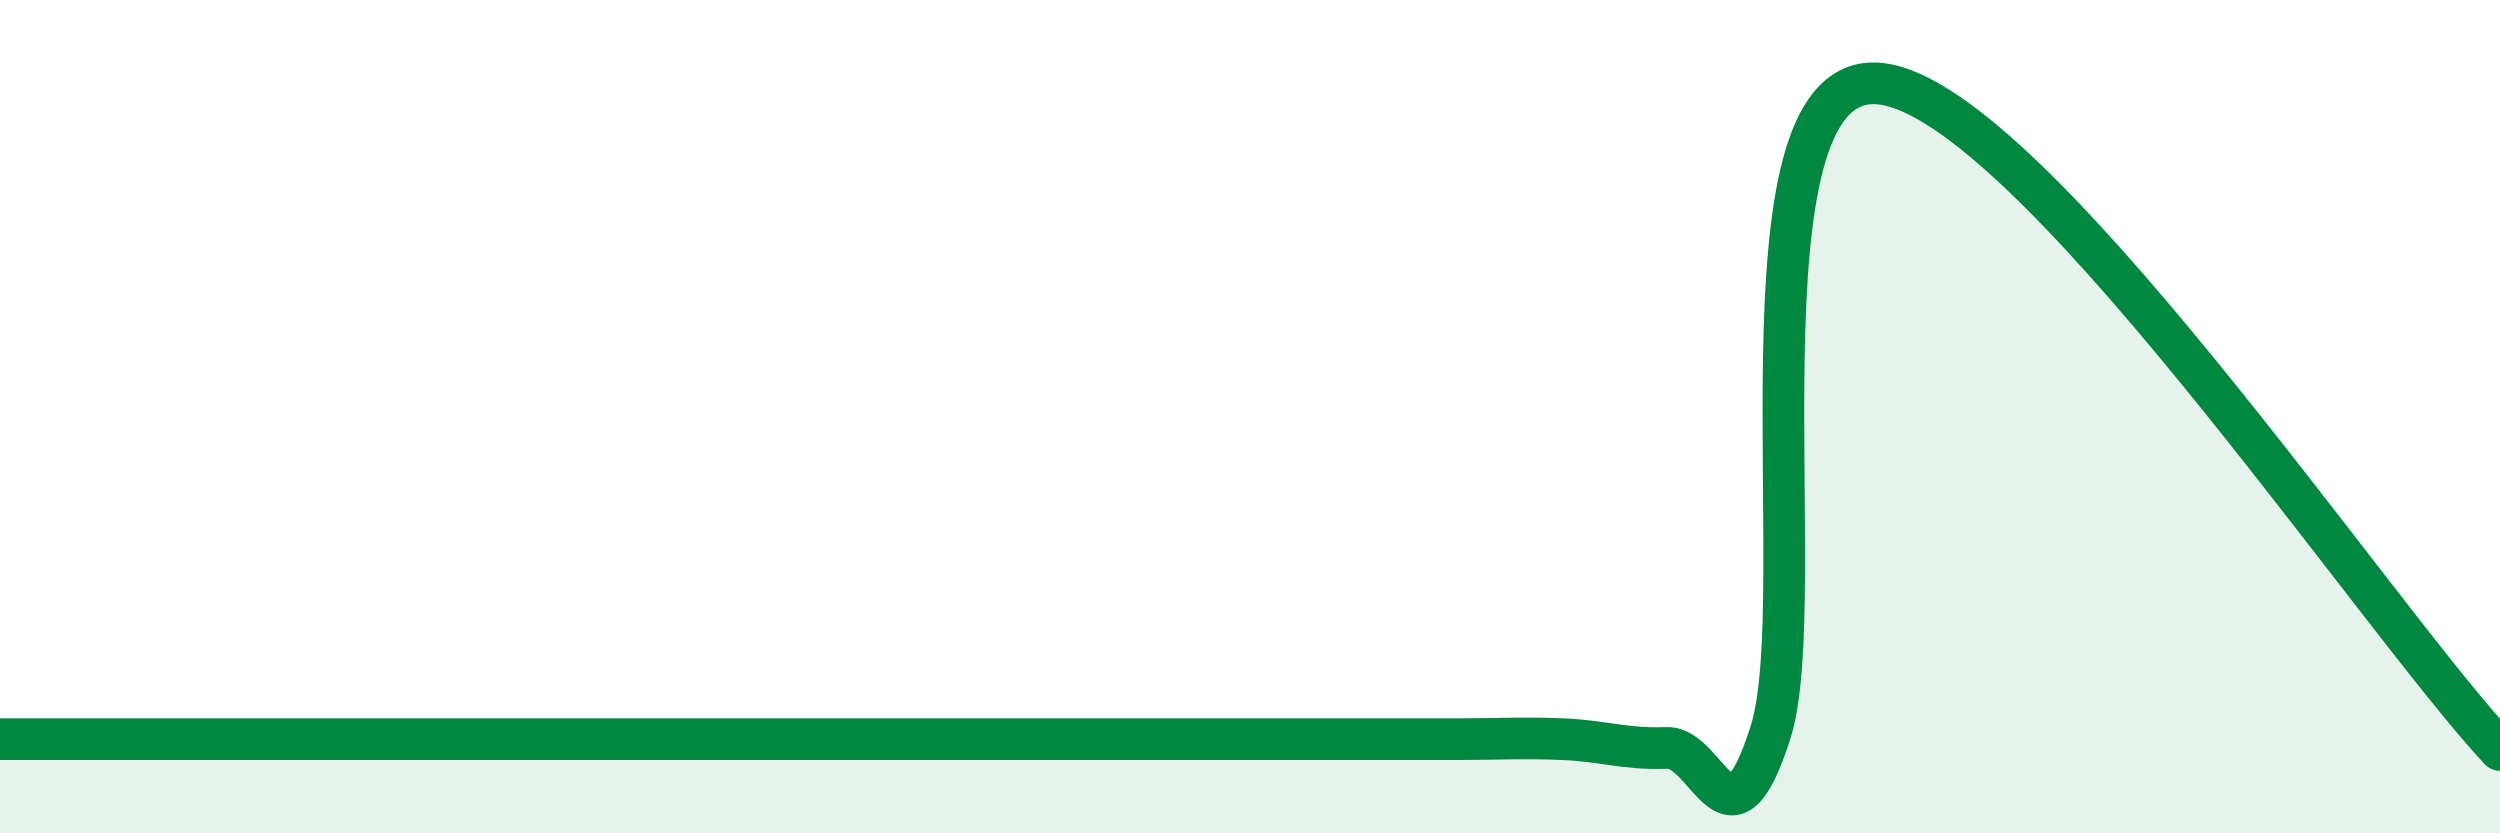 
    <svg width="60" height="20" viewBox="0 0 60 20" xmlns="http://www.w3.org/2000/svg">
      <path
        d="M 0,17.74 C 0.5,17.74 1.5,17.74 2.5,17.74 C 3.5,17.74 4,17.74 5,17.74 C 6,17.74 6.5,17.74 7.5,17.74 C 8.5,17.74 9,17.74 10,17.74 C 11,17.74 11.5,17.74 12.5,17.74 C 13.5,17.74 14,17.74 15,17.74 C 16,17.74 16.5,17.74 17.5,17.74 C 18.5,17.74 19,17.74 20,17.74 C 21,17.74 21.5,17.74 22.5,17.74 C 23.5,17.74 24,17.74 25,17.74 C 26,17.74 26.5,17.74 27.5,17.74 C 28.5,17.74 29,17.74 30,17.74 C 31,17.74 31.5,17.74 32.5,17.74 C 33.5,17.74 34,17.74 35,17.74 C 36,17.74 36.5,17.7 37.5,17.74 C 38.5,17.78 39,17.99 40,17.95 C 41,17.91 41.5,20.74 42.5,17.55 C 43.5,14.36 41.5,1.91 45,2 C 48.5,2.09 57,14.8 60,18L60 20L0 20Z"
        fill="#008740"
        opacity="0.1"
        stroke-linecap="round"
        stroke-linejoin="round"
      />
      <path
        d="M 0,17.74 C 0.5,17.74 1.5,17.74 2.5,17.74 C 3.5,17.74 4,17.74 5,17.74 C 6,17.74 6.5,17.74 7.5,17.74 C 8.5,17.74 9,17.74 10,17.74 C 11,17.74 11.5,17.74 12.5,17.74 C 13.5,17.74 14,17.74 15,17.74 C 16,17.74 16.5,17.74 17.5,17.74 C 18.5,17.74 19,17.74 20,17.74 C 21,17.74 21.5,17.74 22.5,17.74 C 23.5,17.74 24,17.74 25,17.74 C 26,17.74 26.5,17.74 27.5,17.74 C 28.5,17.74 29,17.74 30,17.74 C 31,17.74 31.5,17.74 32.5,17.74 C 33.5,17.74 34,17.74 35,17.74 C 36,17.74 36.5,17.7 37.5,17.74 C 38.5,17.78 39,17.99 40,17.95 C 41,17.91 41.5,20.74 42.5,17.55 C 43.5,14.36 41.5,1.91 45,2 C 48.5,2.09 57,14.8 60,18"
        stroke="#008740"
        stroke-width="1"
        fill="none"
        stroke-linecap="round"
        stroke-linejoin="round"
      />
    </svg>
  